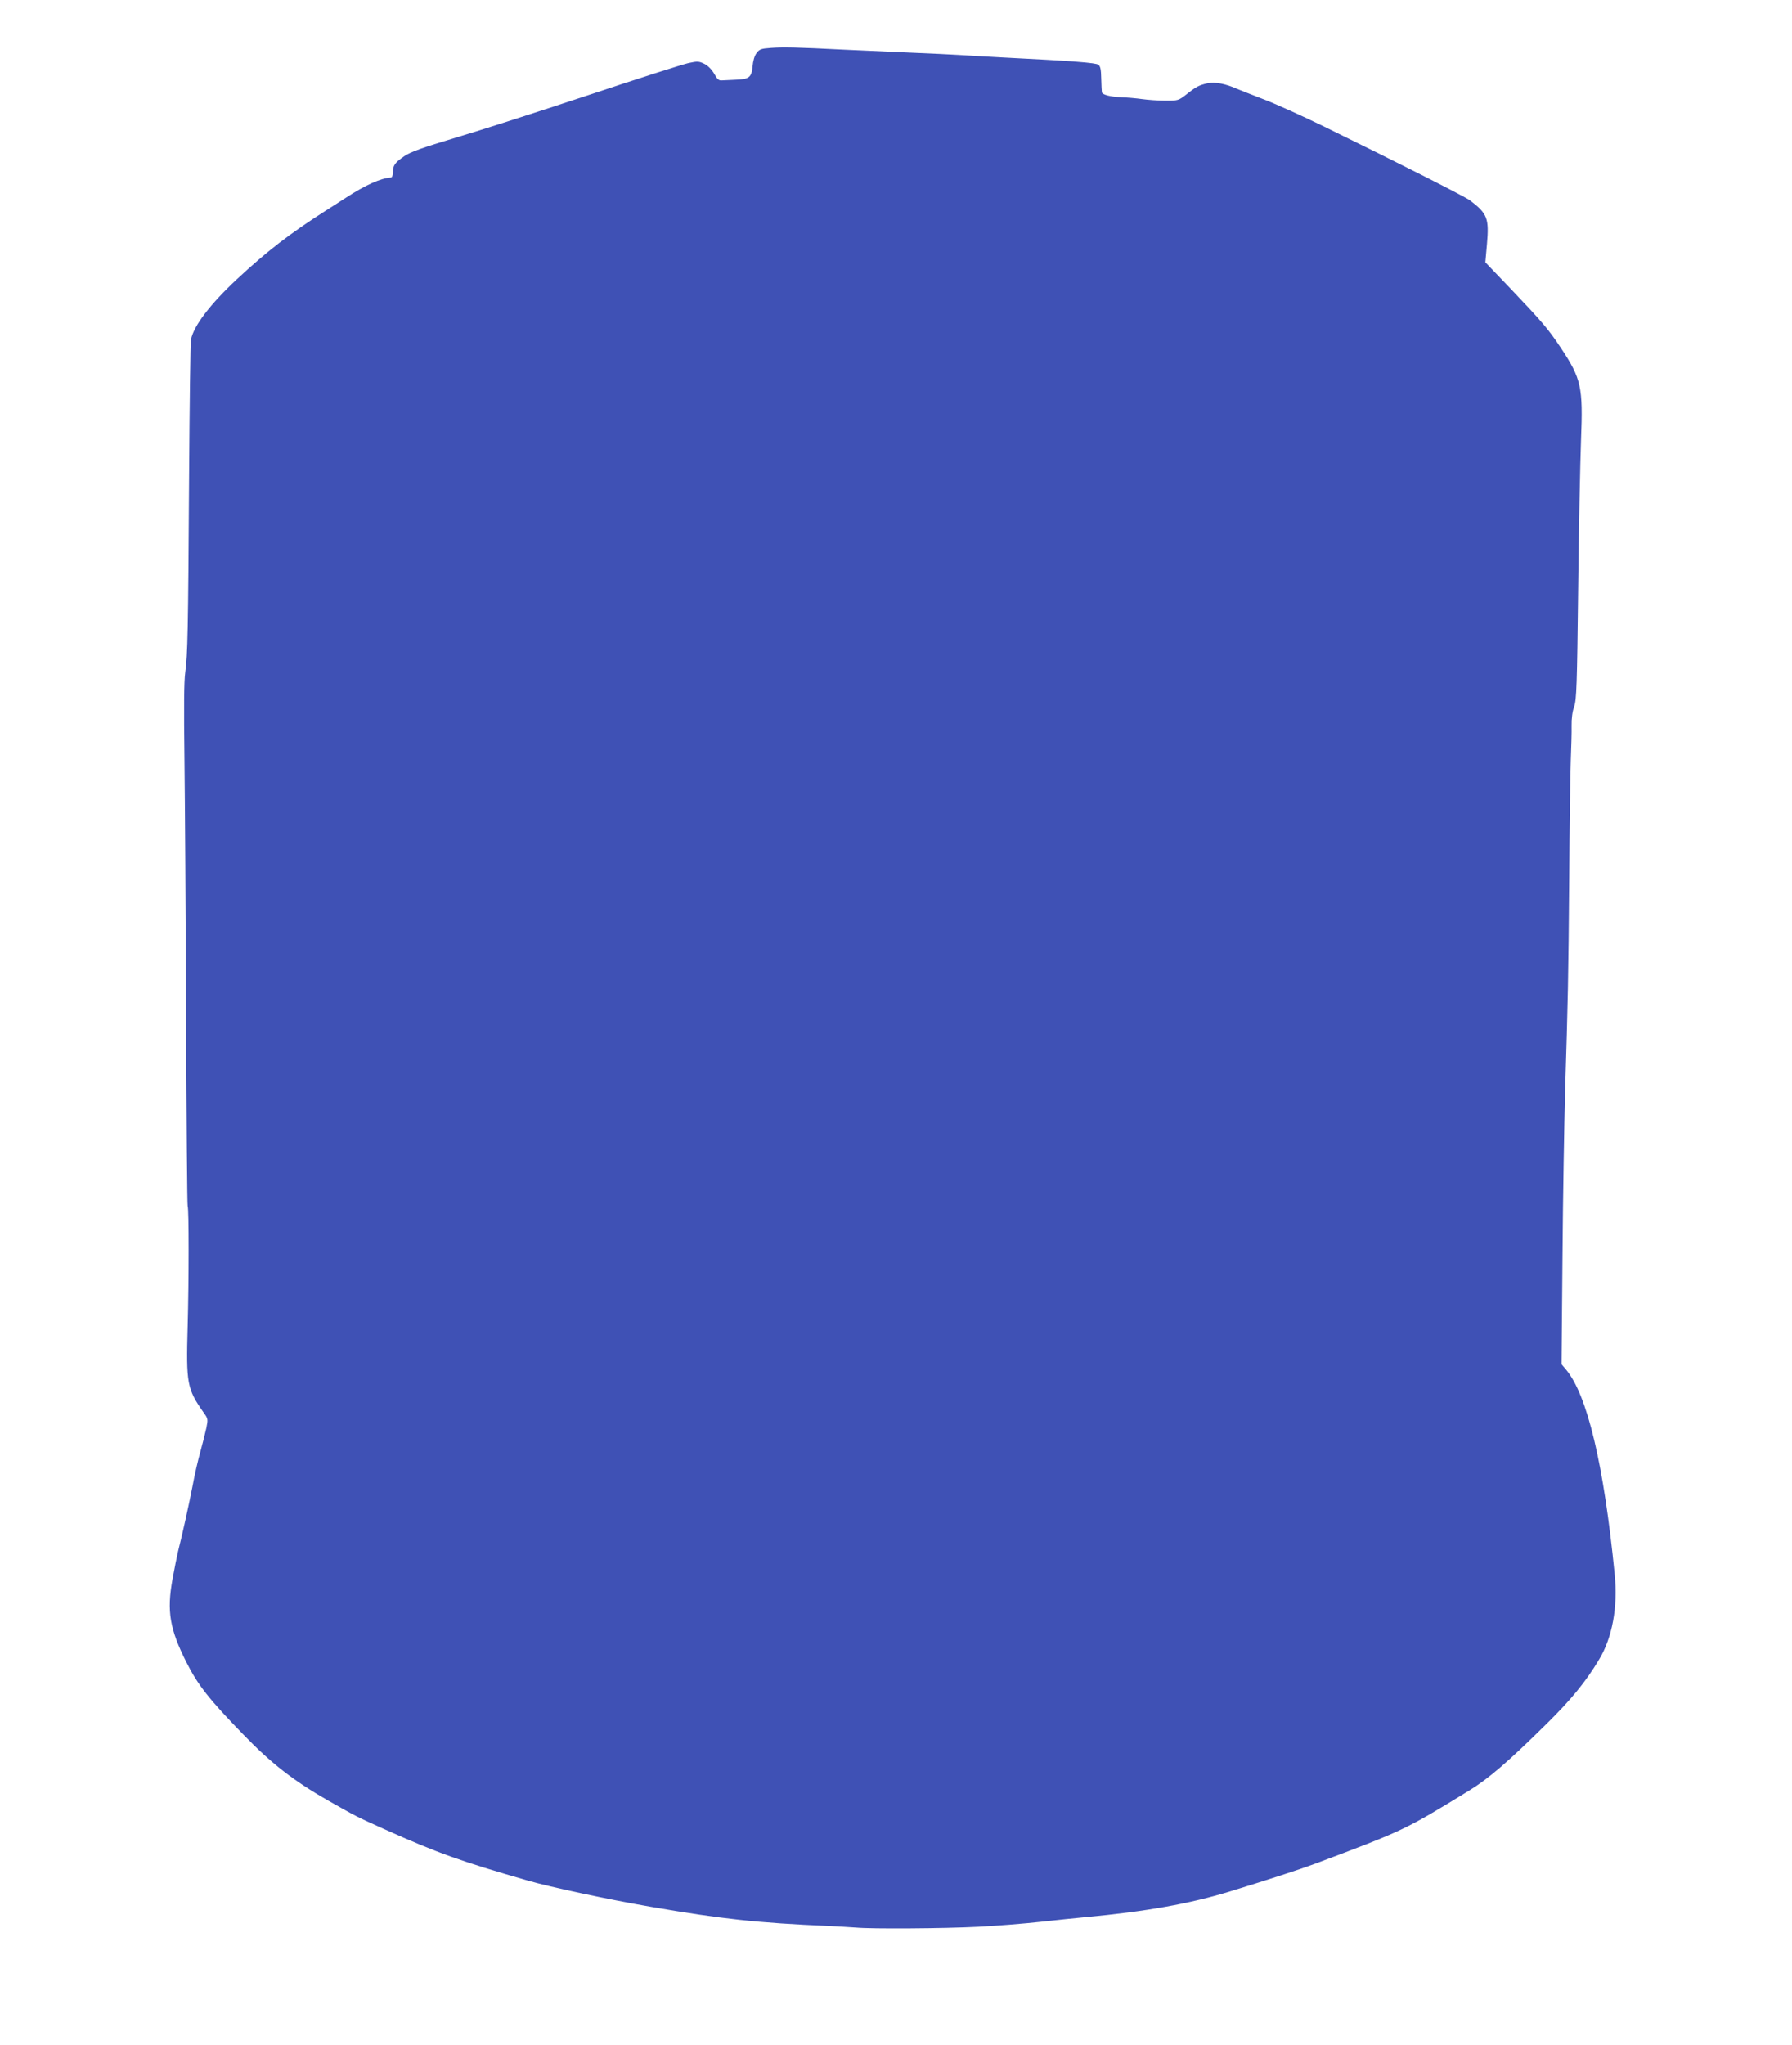 <?xml version="1.0" standalone="no"?>
<!DOCTYPE svg PUBLIC "-//W3C//DTD SVG 20010904//EN"
 "http://www.w3.org/TR/2001/REC-SVG-20010904/DTD/svg10.dtd">
<svg version="1.0" xmlns="http://www.w3.org/2000/svg"
 width="1122pt" height="1280pt" viewBox="0 0 1122 1280"
 preserveAspectRatio="xMidYMid meet">
<g transform="translate(0,1280) scale(0.1,-0.1)"
fill="#3f51b5" stroke="none">
<path d="M4826 12500 c-60 -4 -71 -8 -89 -32 -13 -17 -22 -49 -25 -83 -6 -69
-21 -81 -107 -84 -33 -2 -71 -3 -85 -4 -19 -2 -29 7 -48 41 -15 26 -38 50 -61
62 -35 17 -43 18 -102 5 -35 -8 -316 -97 -624 -200 -308 -102 -681 -222 -830
-266 -212 -64 -281 -88 -323 -116 -60 -41 -72 -58 -72 -102 0 -18 -5 -31 -12
-32 -64 -4 -160 -47 -283 -127 -38 -25 -92 -59 -120 -77 -232 -148 -373 -257
-563 -434 -165 -154 -269 -290 -286 -376 -4 -16 -9 -401 -12 -855 -6 -977 -9
-1118 -24 -1228 -8 -57 -9 -222 -5 -540 3 -251 8 -983 10 -1625 3 -643 7
-1172 10 -1176 8 -14 8 -462 0 -752 -10 -360 -4 -391 99 -539 29 -40 29 -43
18 -98 -7 -31 -23 -97 -37 -147 -14 -49 -37 -148 -50 -220 -25 -127 -62 -294
-90 -405 -7 -30 -23 -109 -35 -175 -36 -199 -18 -310 87 -519 72 -143 143
-233 357 -453 176 -182 316 -290 531 -413 171 -97 176 -100 345 -176 338 -152
487 -205 905 -325 143 -41 498 -117 770 -164 440 -76 668 -101 1115 -120 63
-3 140 -8 170 -10 98 -9 550 -6 765 5 116 6 291 20 390 31 99 11 225 24 280
29 377 35 654 84 905 161 248 76 435 137 535 174 556 209 559 210 962 457 123
75 246 181 489 421 149 147 244 262 326 400 83 136 118 329 98 531 -68 689
-172 1127 -306 1285 l-27 32 6 682 c3 375 11 833 16 1017 18 577 21 719 26
1340 2 333 7 668 10 745 3 77 6 172 5 212 -1 44 5 91 16 120 15 42 18 131 25
733 4 377 13 798 18 936 13 332 2 383 -126 576 -80 120 -116 162 -314 370
l-159 166 10 113 c14 163 3 191 -105 274 -30 23 -448 235 -917 464 -135 66
-306 143 -380 171 -73 28 -146 57 -163 64 -71 32 -139 45 -184 35 -54 -12 -73
-22 -134 -71 -48 -37 -51 -38 -130 -38 -45 0 -111 5 -147 10 -36 5 -92 10
-125 11 -73 3 -124 16 -126 32 -1 7 -3 45 -4 86 -1 56 -5 76 -18 86 -17 12
-154 23 -592 45 -110 6 -236 13 -280 16 -44 3 -177 9 -295 14 -118 5 -309 14
-425 19 -298 15 -381 17 -459 11z"/>
</g>
</svg>
